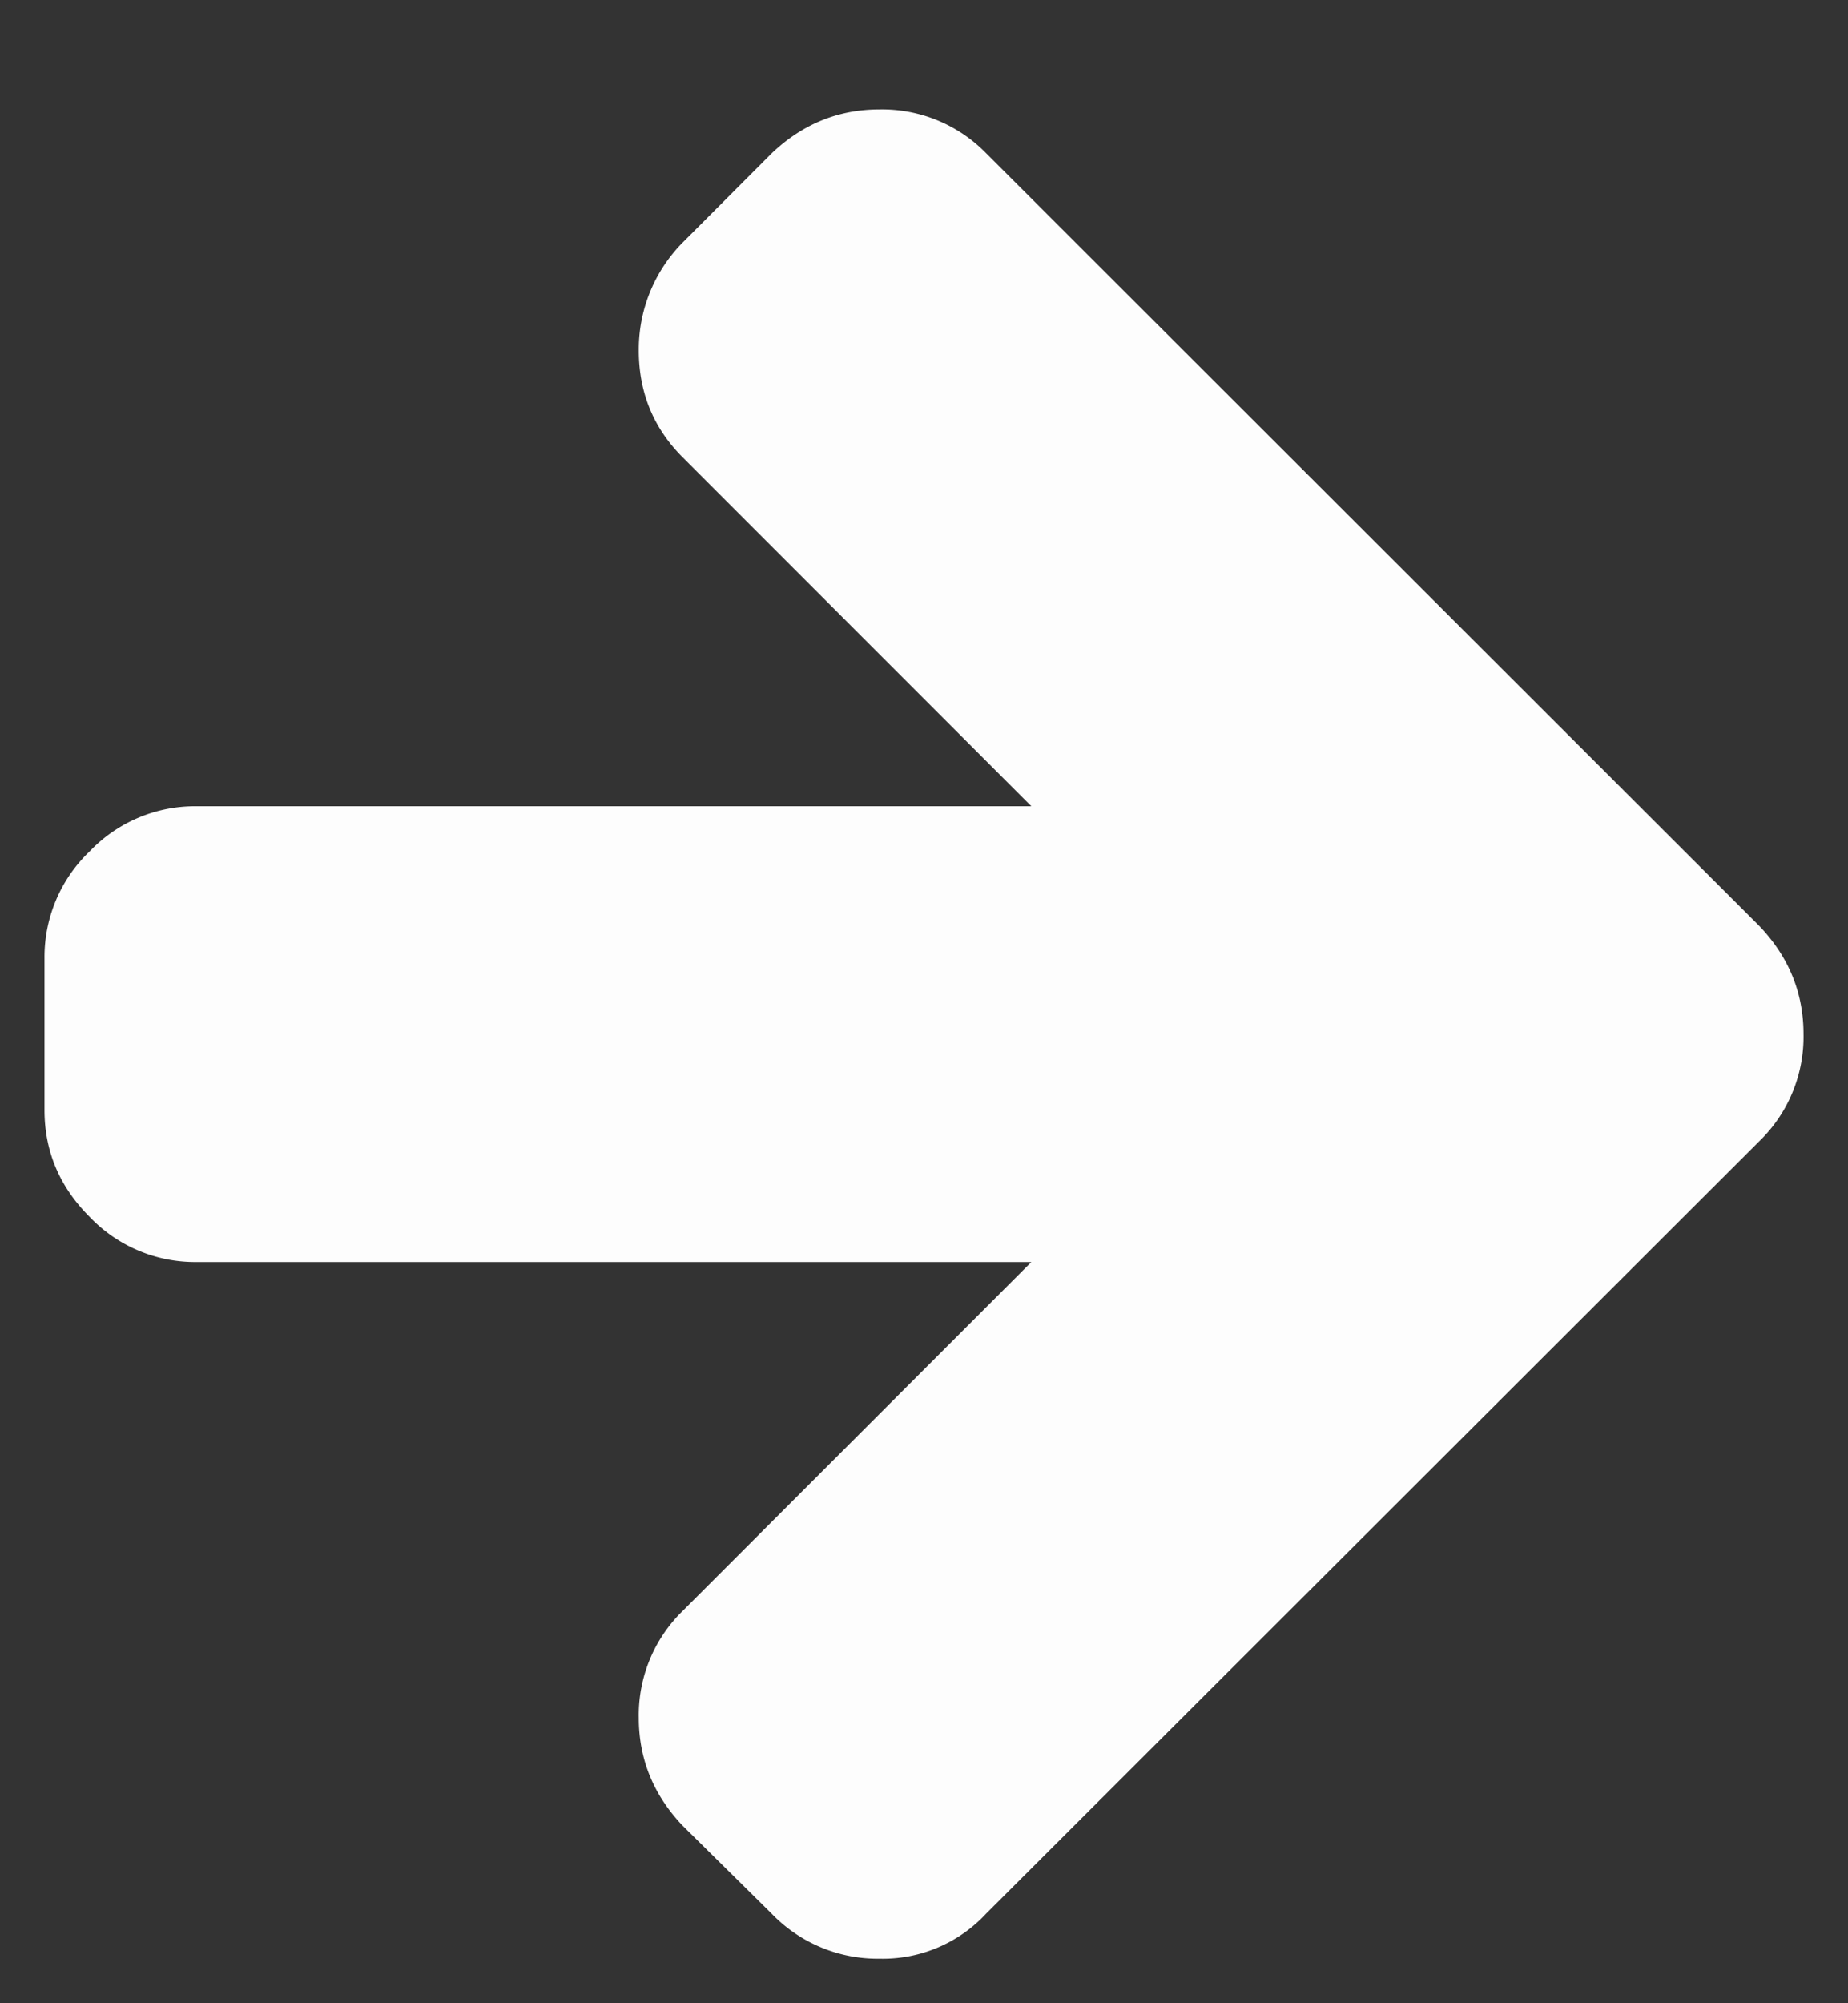 <svg width="12" height="13" xmlns="http://www.w3.org/2000/svg"><rect width="100%" height="100%" fill="#333333" stroke="none"/><path d="M5.01.996l-.577.578a.986.986 0 0 0-.285.7c0 .273.095.504.285.694l2.264 2.264H1.275a.947.947 0 0 0-.693.293.948.948 0 0 0-.293.693v.986c0 .267.098.498.293.693a.947.947 0 0 0 .693.293h5.422l-2.264 2.264a.944.944 0 0 0-.285.694c0 .267.095.5.285.7l.577.57a.956.956 0 0 0 .701.293.916.916 0 0 0 .693-.293l5.022-5.014a.943.943 0 0 0 .285-.693c0-.267-.095-.5-.285-.7L6.404.995A.944.944 0 0 0 5.711.71c-.267 0-.5.095-.7.285z" fill="#FDFDFD"/></svg>